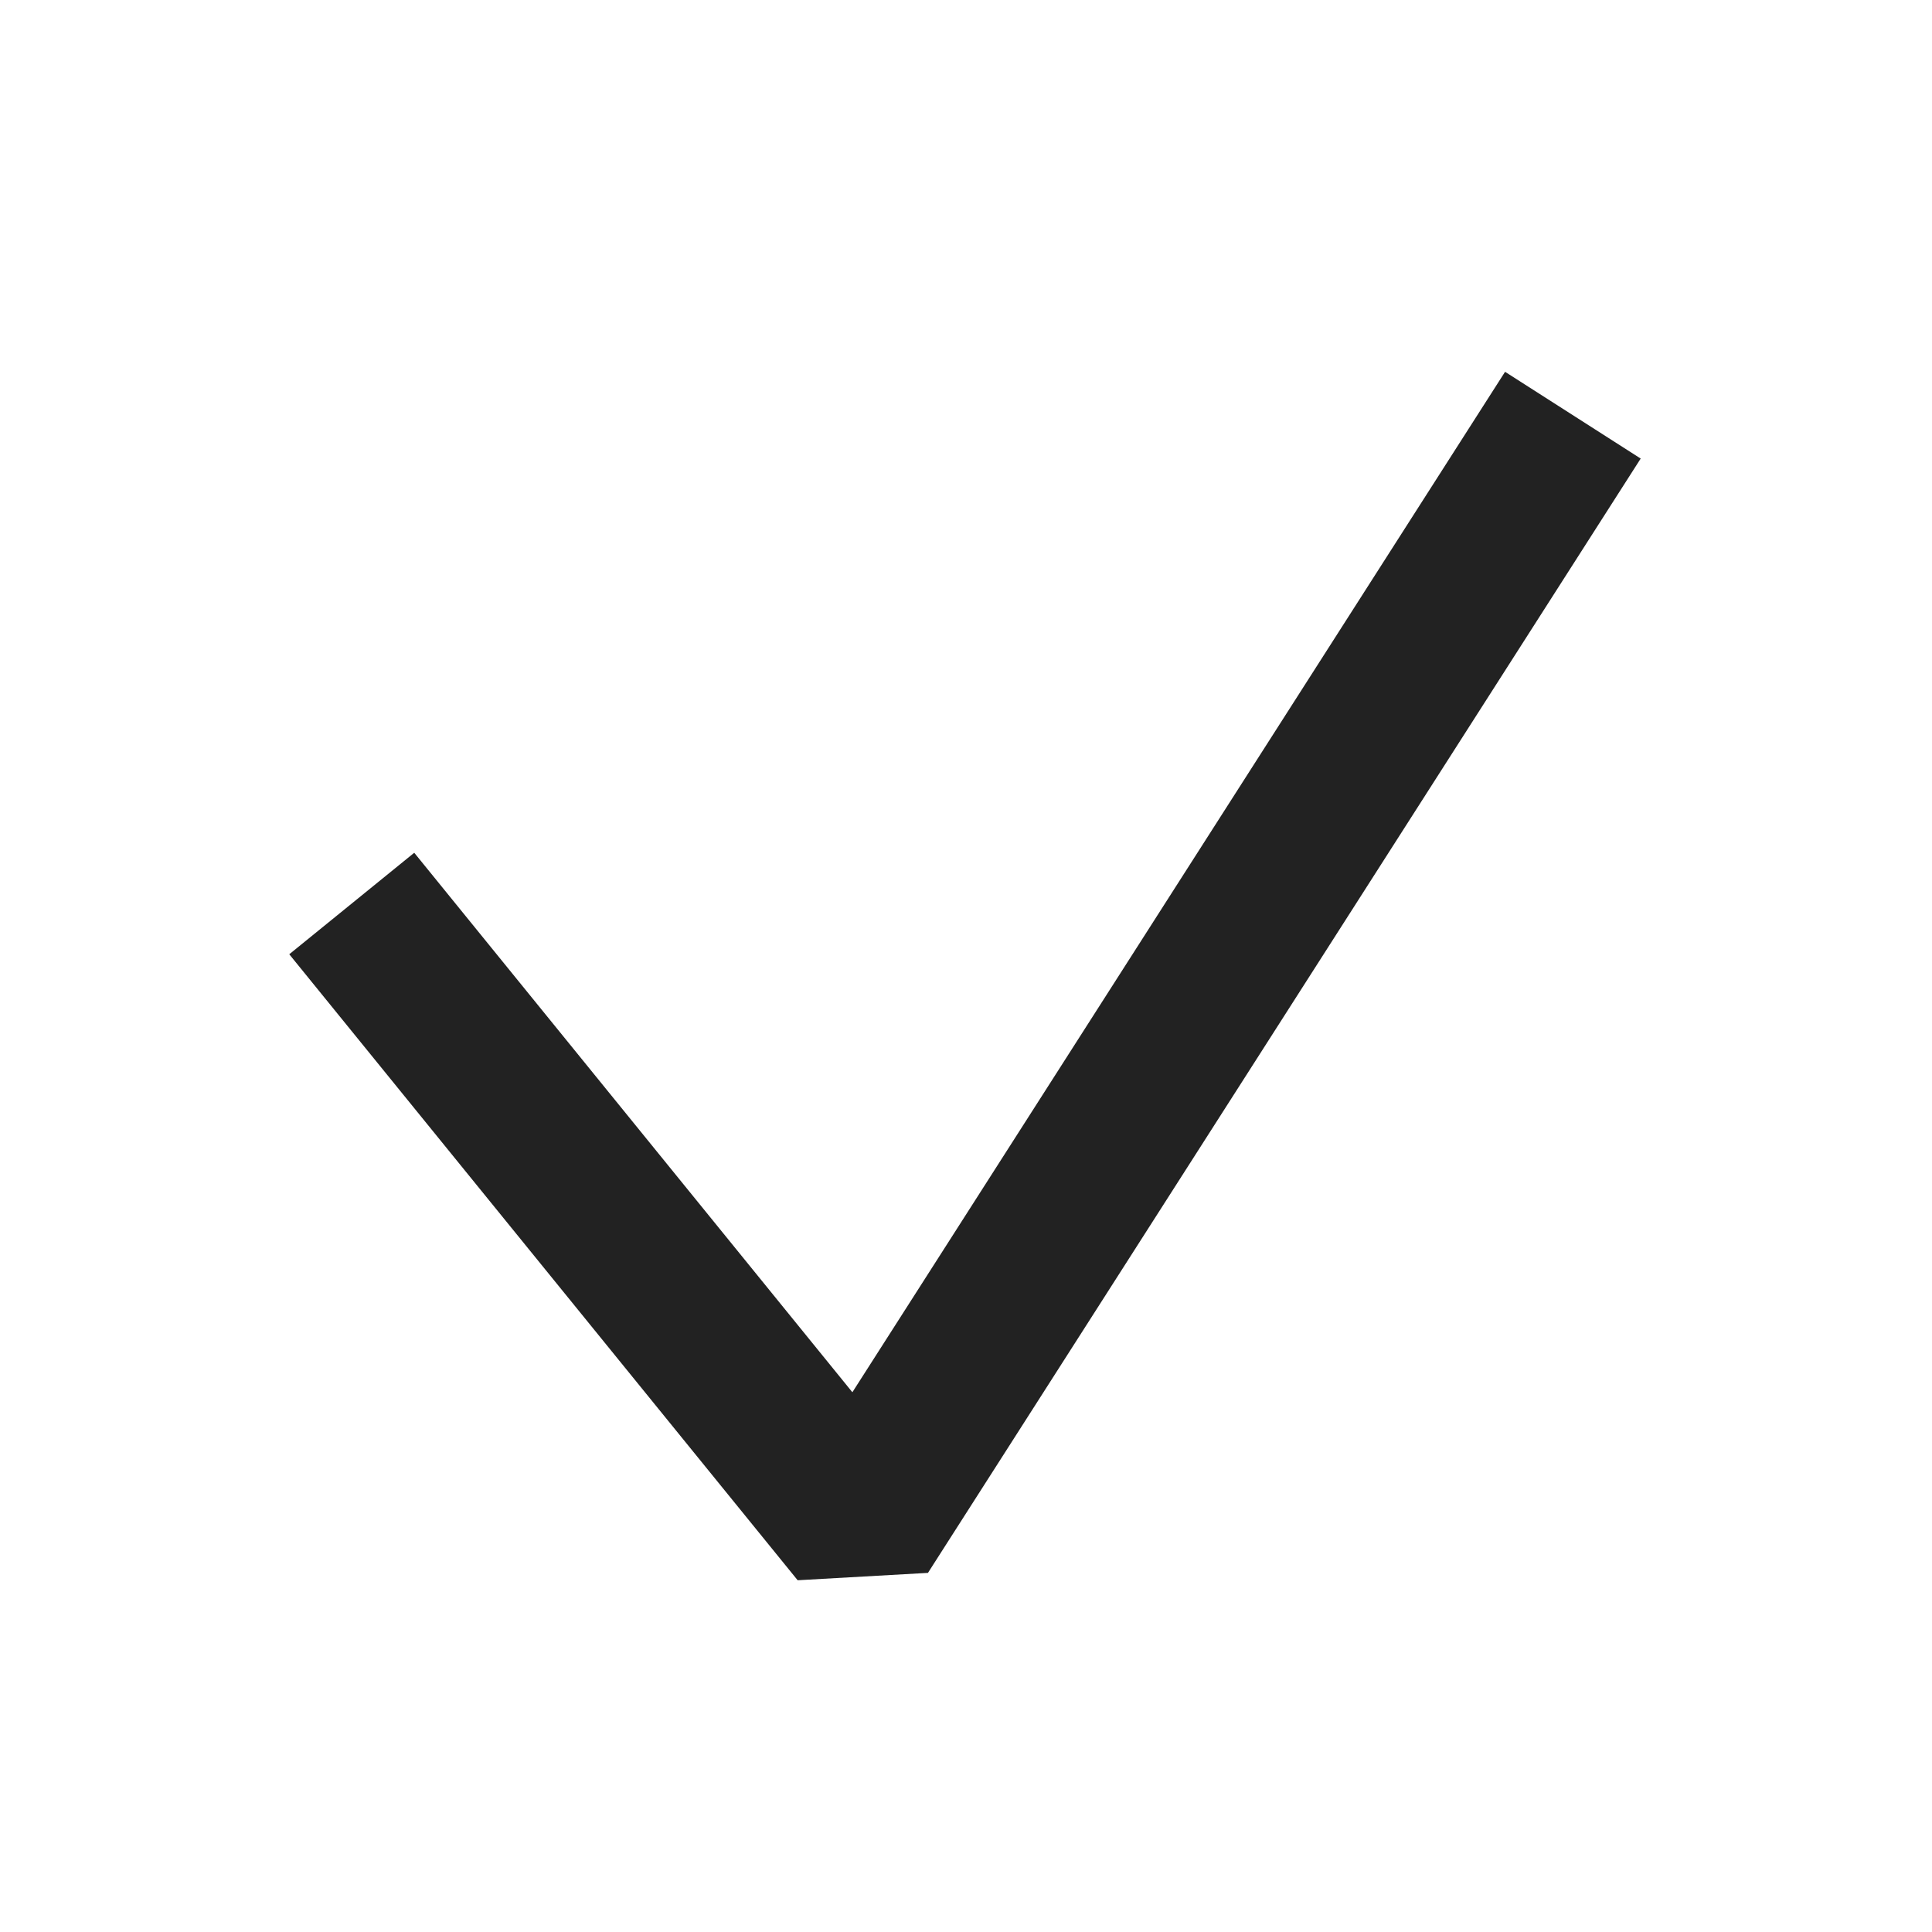 <svg width="24" height="24" viewBox="0 0 24 24" fill="none" xmlns="http://www.w3.org/2000/svg">
<path d="M5 12L10.685 19L19 6" stroke="#222222" stroke-width="2" stroke-linecap="square" stroke-linejoin="bevel"/>
</svg>
